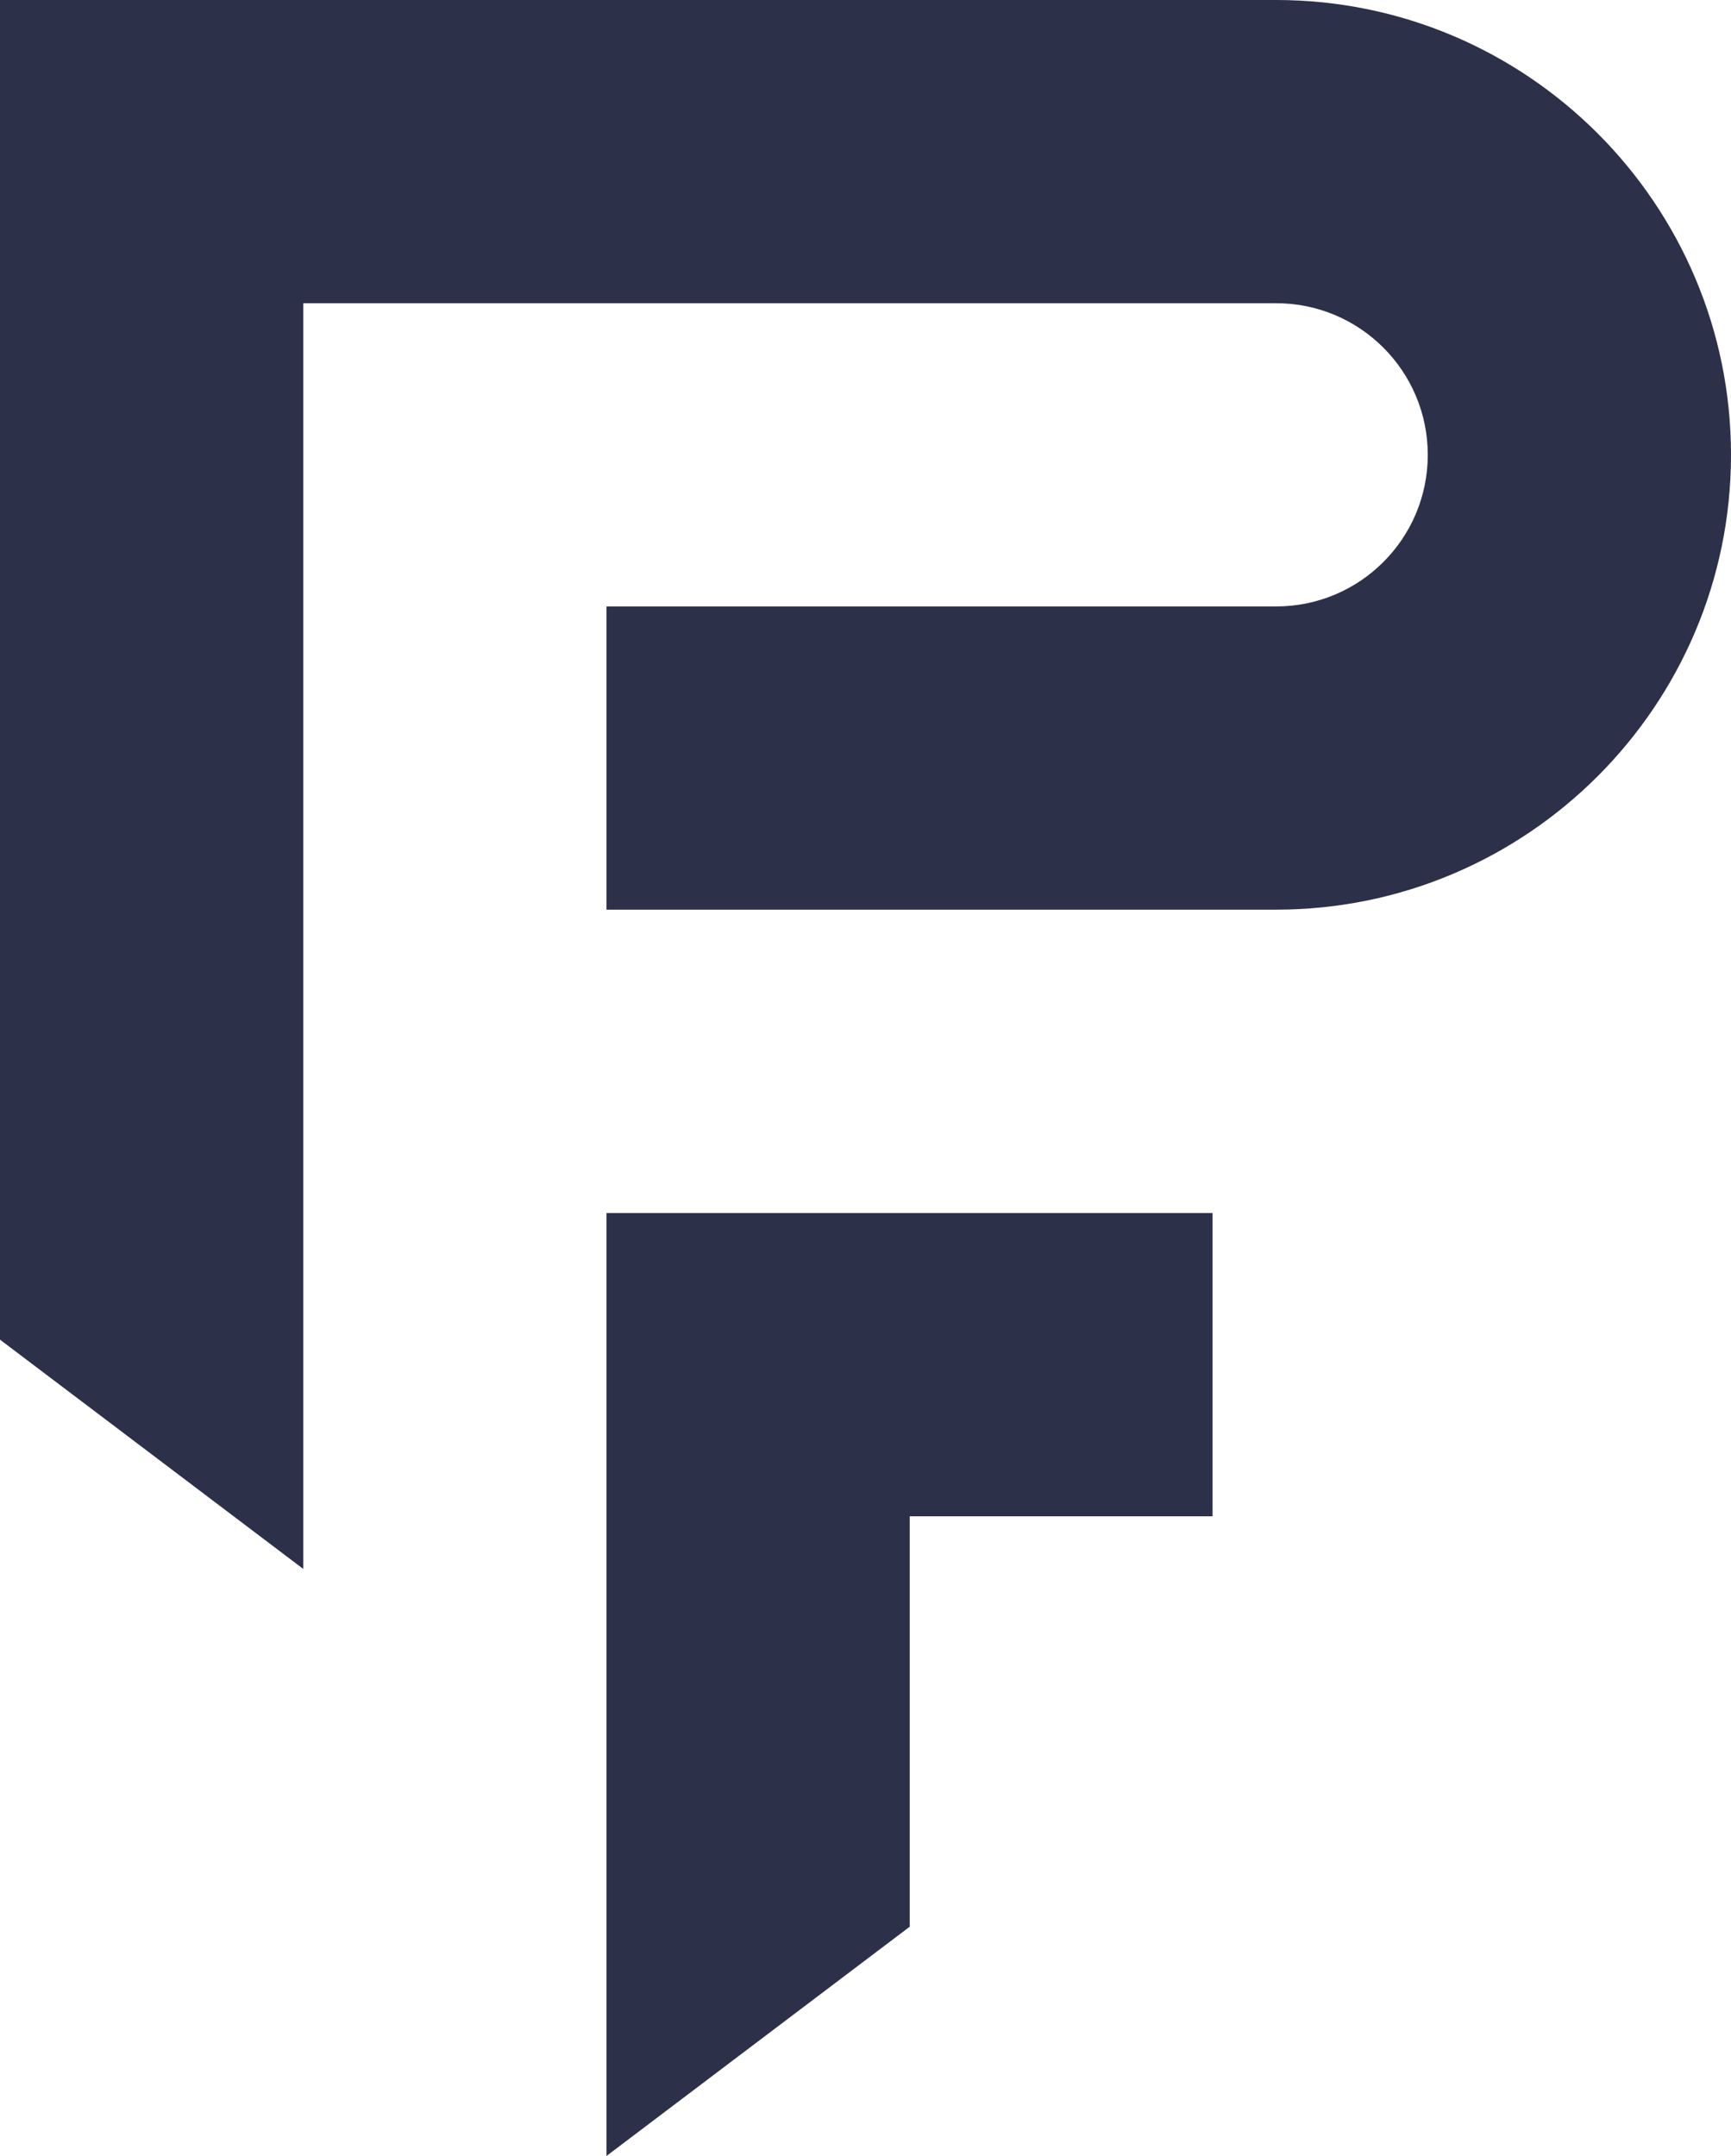 <svg xmlns="http://www.w3.org/2000/svg" id="Calque_2" viewBox="0 0 88.48 110.21"><defs><style>.cls-1{fill:#2d3049;}</style></defs><g id="Calque_1-2"><polygon class="cls-1" points="46.5 77.51 61.98 77.51 61.98 62.01 31 62.01 31 110.21 46.5 98.49 46.5 77.51"></polygon><path class="cls-1" d="m65.23,31H31v15.5h34.23c12.82,0,23.25-10.43,23.25-23.25S78.05,0,65.23,0H0v68.48l15.5,11.72V15.5h40.11s9.62,0,9.62,0c4.28,0,7.75,3.47,7.75,7.75s-3.47,7.75-7.75,7.75Z"></path></g></svg>